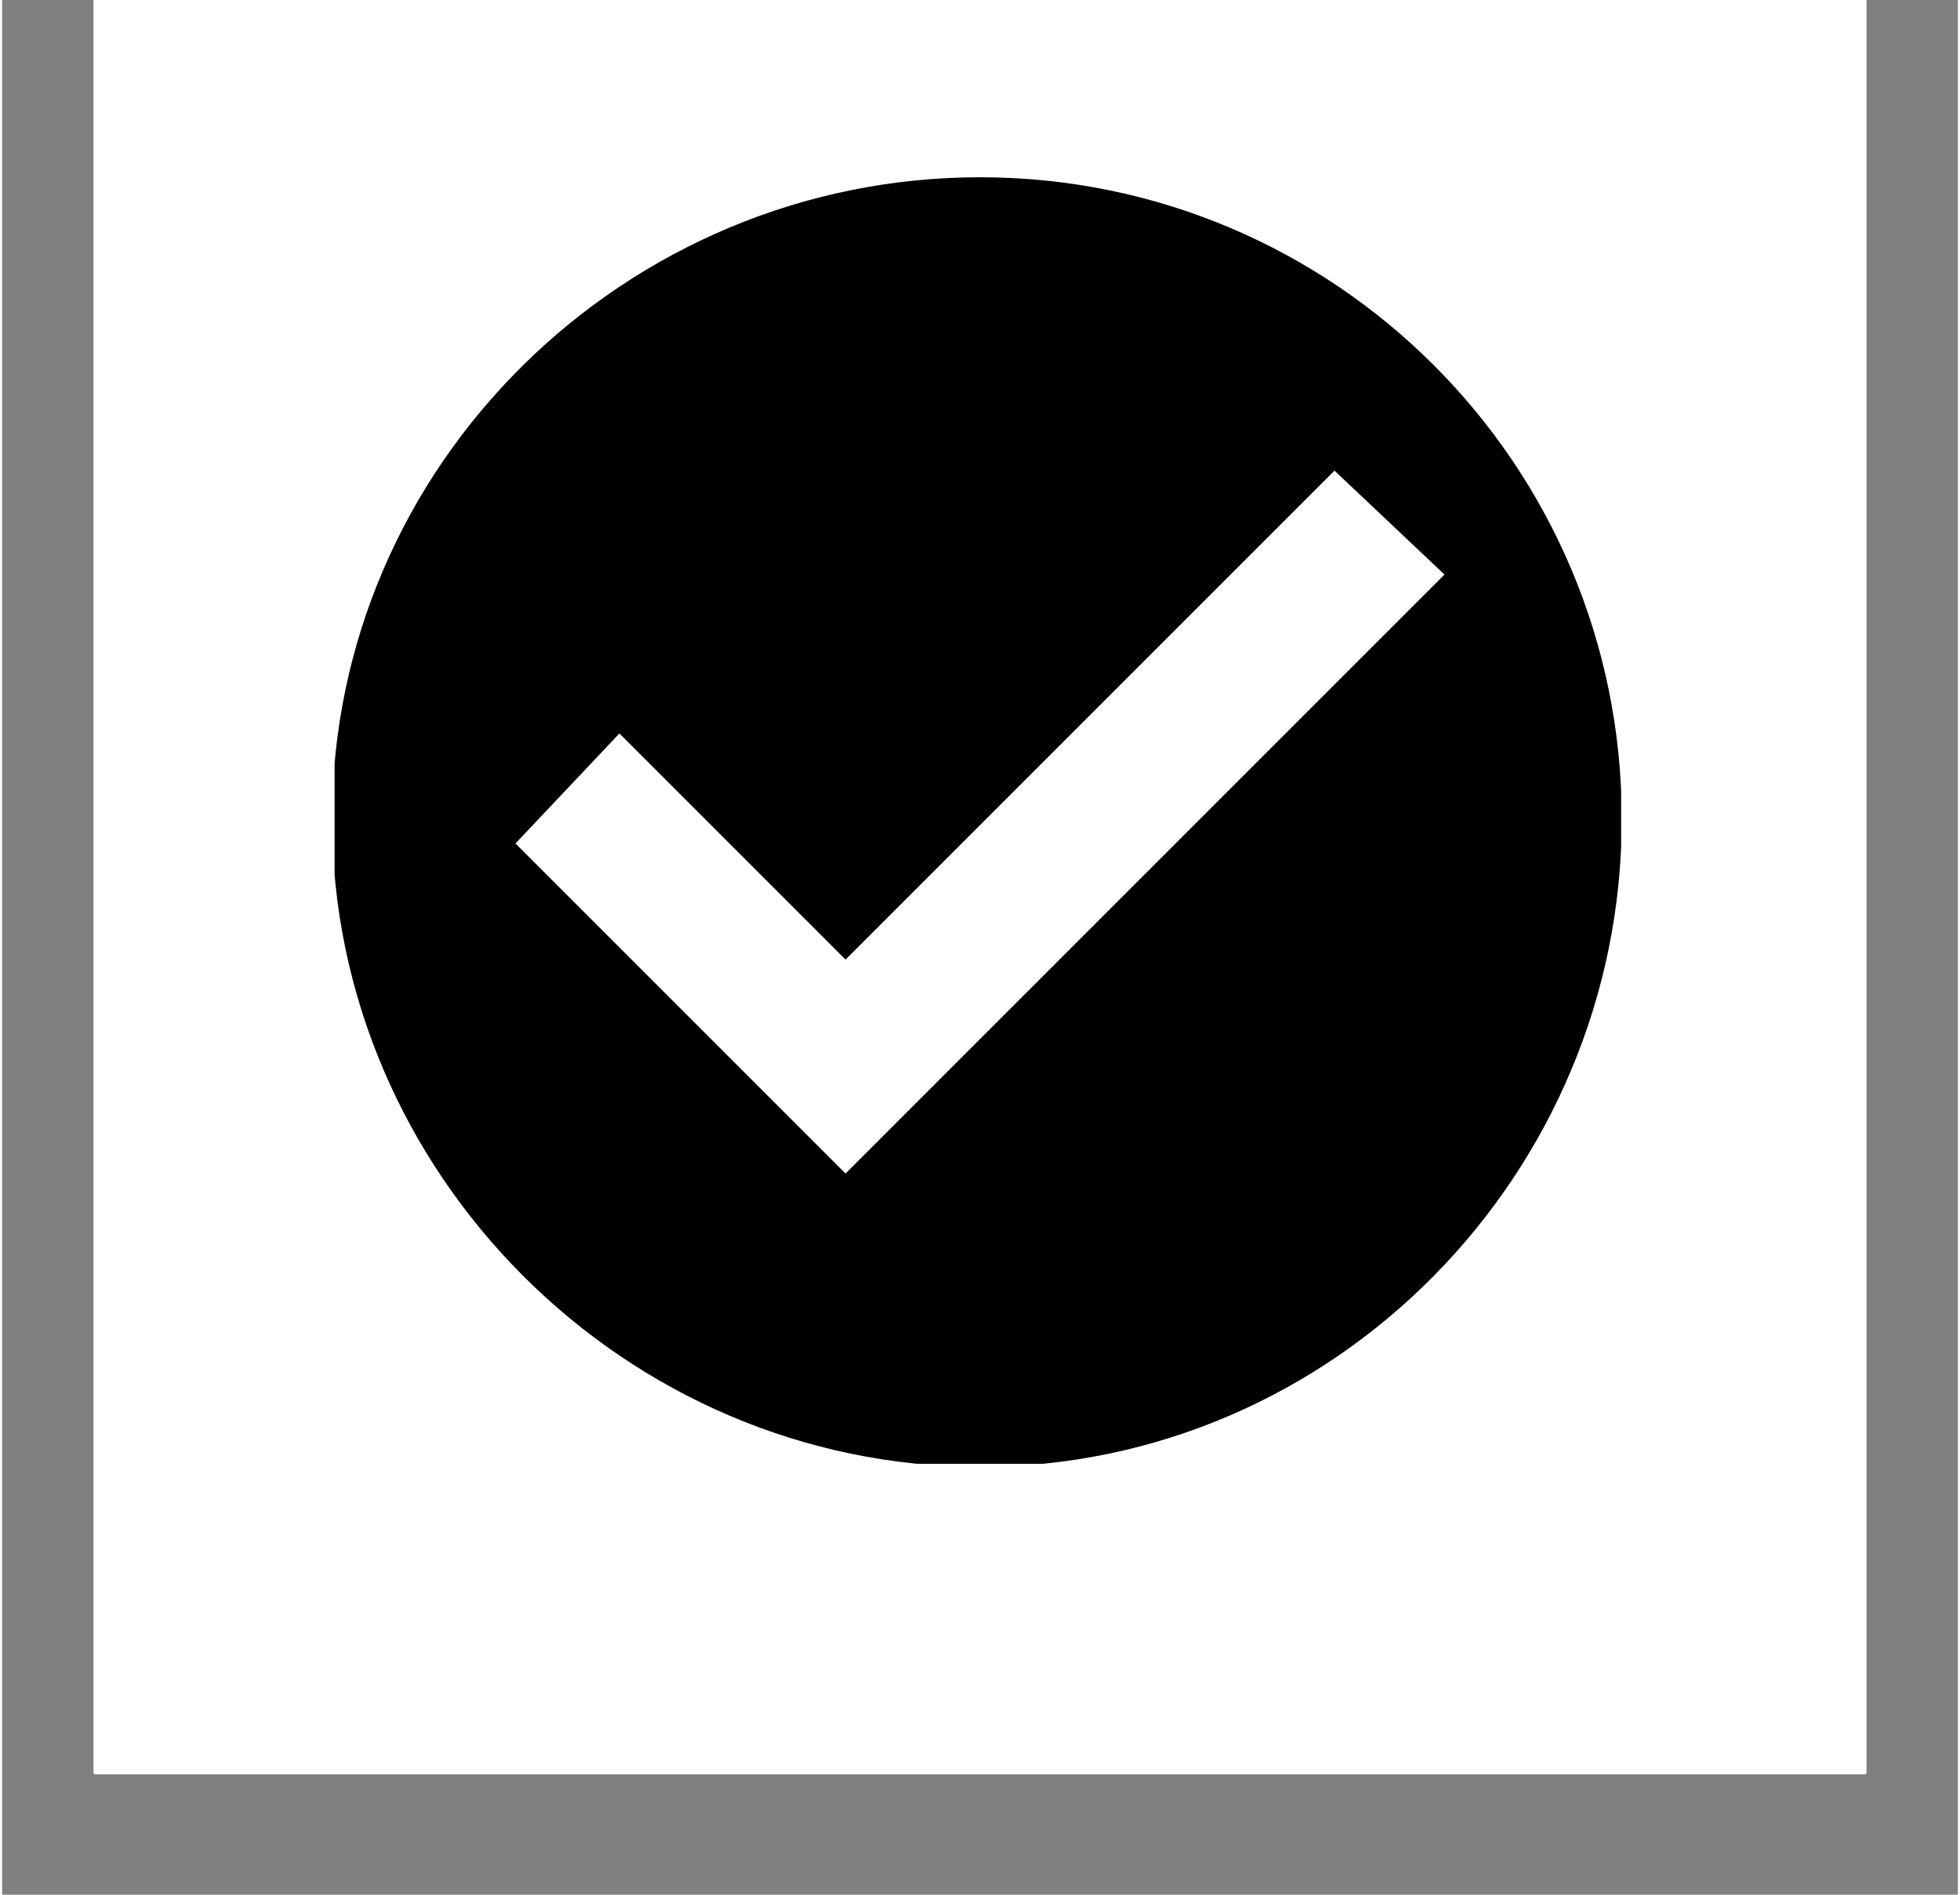 <?xml version="1.0" encoding="UTF-8"?> <svg xmlns="http://www.w3.org/2000/svg" version="1.2" viewBox="0 0 32 31" width="30" height="29"><rect x="0" y="0" width="32" height="31" fill="#808080" stroke="none"/><title>dc-guaranteed-svg</title><defs><clipPath id="cp1"><path d="m1.48 0h29.04v29.03h-29.04z"></path></clipPath><clipPath id="cp2"><path d="m5.44 2.9h21.05v21.05h-21.05z"></path></clipPath></defs><style> .s0 { fill: #ffffff } .s1 { fill: #000000 } </style><g id="Clip-Path" clip-path="url(#cp1)"><g id="Layer"><path id="Layer" class="s0" d="m1.5 0h29v36.3h-29z"></path><path id="Layer" class="s0" d="m1.5 0h29v29h-29z"></path><path id="Layer" class="s0" d="m1.5 0h29v29h-29z"></path></g></g><g id="Clip-Path" clip-path="url(#cp2)"><g id="Layer"><path id="Layer" fill-rule="evenodd" class="s1" d="m26.5 13.4c0 5.8-4.7 10.6-10.5 10.6-5.8 0-10.6-4.8-10.6-10.6 0-5.8 4.8-10.5 10.6-10.5 5.8 0 10.5 4.7 10.5 10.5zm-12.7 2.3l-3.7-3.7-1.7 1.8 3.7 3.7 1.7 1.7 9.8-9.8-1.8-1.7z"></path></g></g></svg> 
